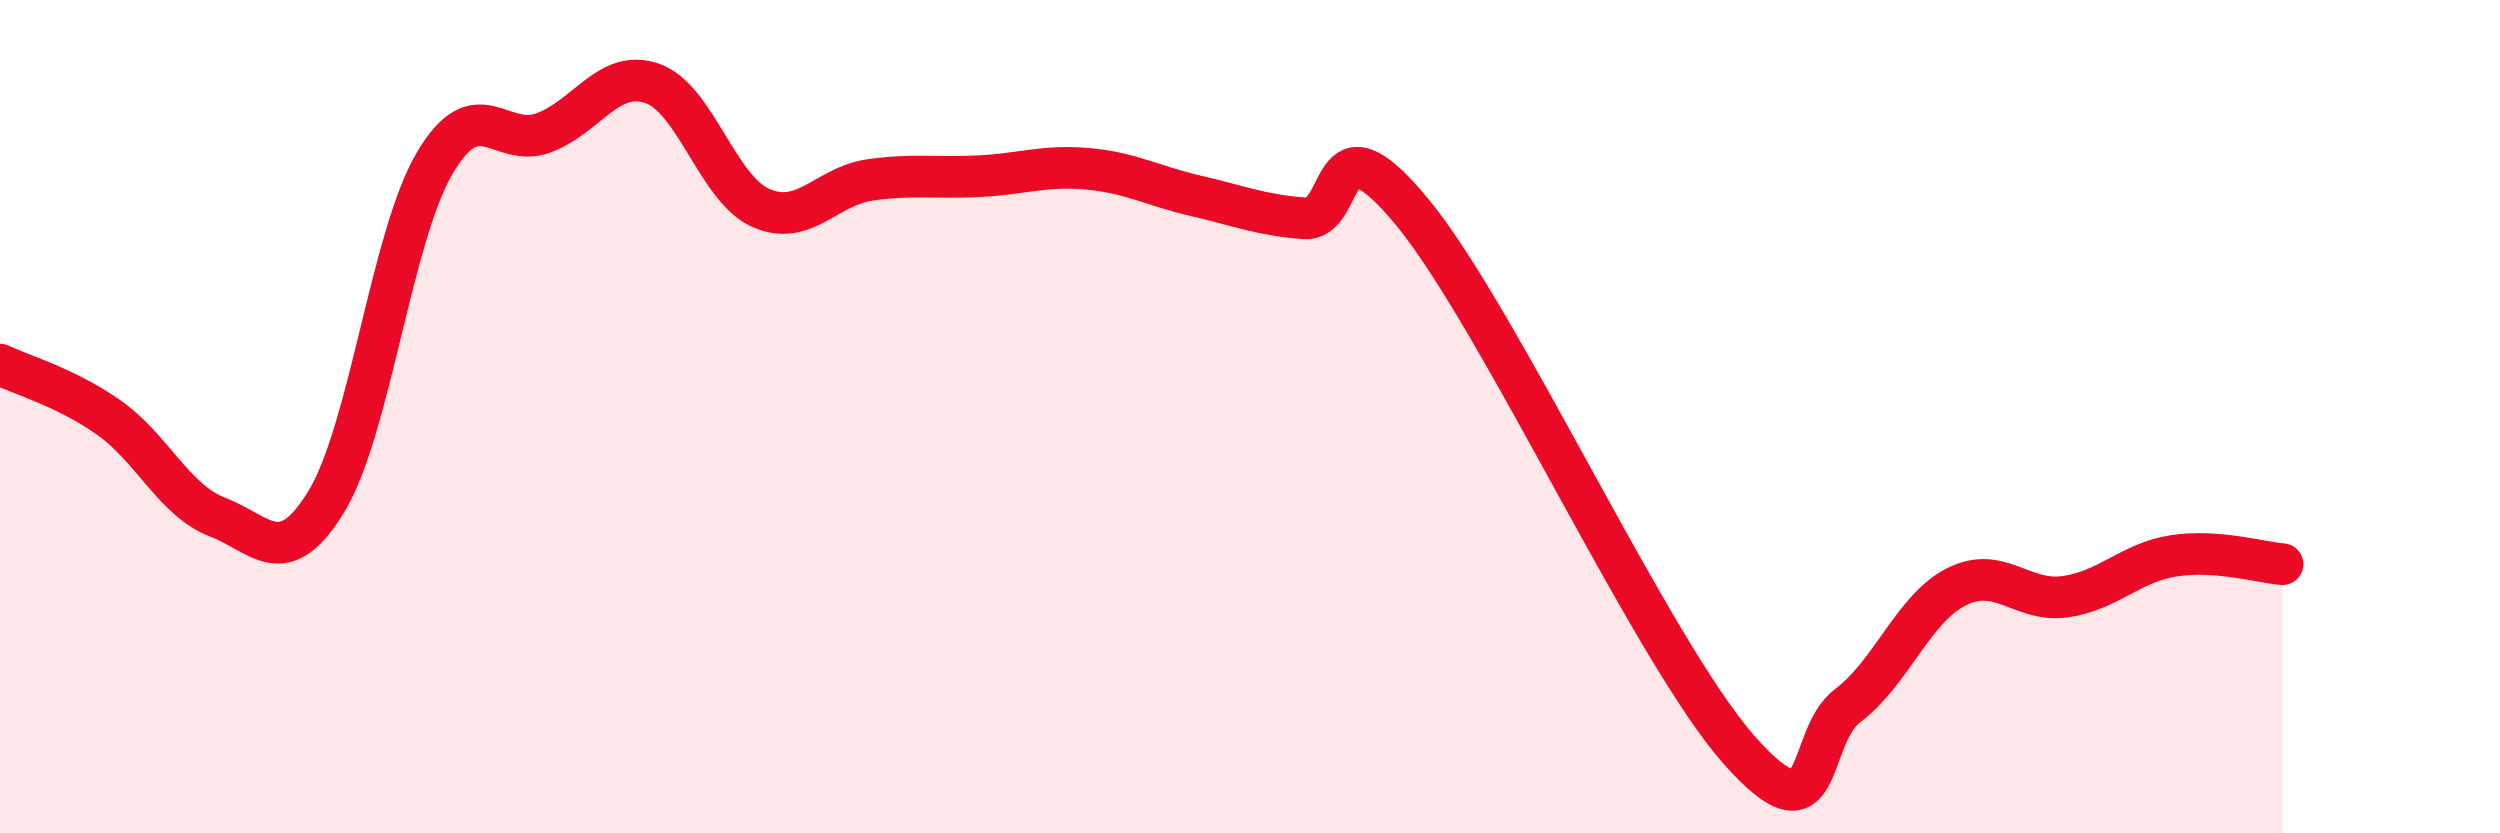 
    <svg width="60" height="20" viewBox="0 0 60 20" xmlns="http://www.w3.org/2000/svg">
      <path
        d="M 0,8.75 C 0.52,9 1.57,9.29 2.61,10.02 C 3.65,10.75 4.18,12.01 5.22,12.41 C 6.26,12.81 6.79,13.74 7.83,12.04 C 8.87,10.34 9.39,5.69 10.43,3.92 C 11.47,2.15 12,3.57 13.04,3.19 C 14.08,2.81 14.61,1.64 15.65,2 C 16.69,2.36 17.22,4.53 18.26,4.99 C 19.3,5.45 19.83,4.47 20.87,4.32 C 21.91,4.17 22.44,4.28 23.48,4.23 C 24.52,4.18 25.05,3.96 26.09,4.05 C 27.13,4.14 27.66,4.46 28.7,4.7 C 29.74,4.94 30.26,5.16 31.3,5.24 C 32.34,5.32 31.82,2.56 33.91,5.11 C 36,7.66 39.65,15.64 41.74,18 C 43.83,20.36 43.31,17.71 44.35,16.93 C 45.39,16.15 45.92,14.6 46.96,14.08 C 48,13.56 48.53,14.47 49.57,14.32 C 50.61,14.17 51.13,13.5 52.17,13.34 C 53.21,13.18 54.26,13.5 54.78,13.54L54.78 20L0 20Z"
        fill="#EB0A25"
        opacity="0.1"
        stroke-linecap="round"
        stroke-linejoin="round"
      />
      <path
        d="M 0,8.75 C 0.52,9 1.57,9.29 2.61,10.02 C 3.65,10.75 4.18,12.01 5.22,12.41 C 6.26,12.81 6.79,13.74 7.83,12.04 C 8.87,10.34 9.39,5.69 10.43,3.92 C 11.47,2.15 12,3.57 13.04,3.19 C 14.08,2.81 14.61,1.64 15.65,2 C 16.69,2.36 17.22,4.53 18.26,4.99 C 19.3,5.45 19.83,4.47 20.87,4.32 C 21.91,4.17 22.44,4.28 23.48,4.23 C 24.52,4.18 25.05,3.96 26.09,4.05 C 27.13,4.14 27.66,4.46 28.7,4.7 C 29.74,4.94 30.26,5.16 31.3,5.24 C 32.34,5.32 31.82,2.56 33.91,5.11 C 36,7.66 39.65,15.64 41.74,18 C 43.83,20.36 43.31,17.71 44.35,16.93 C 45.39,16.15 45.92,14.6 46.96,14.08 C 48,13.56 48.53,14.47 49.57,14.32 C 50.61,14.17 51.13,13.5 52.17,13.34 C 53.21,13.18 54.26,13.5 54.78,13.54"
        stroke="#EB0A25"
        stroke-width="1"
        fill="none"
        stroke-linecap="round"
        stroke-linejoin="round"
      />
    </svg>
  